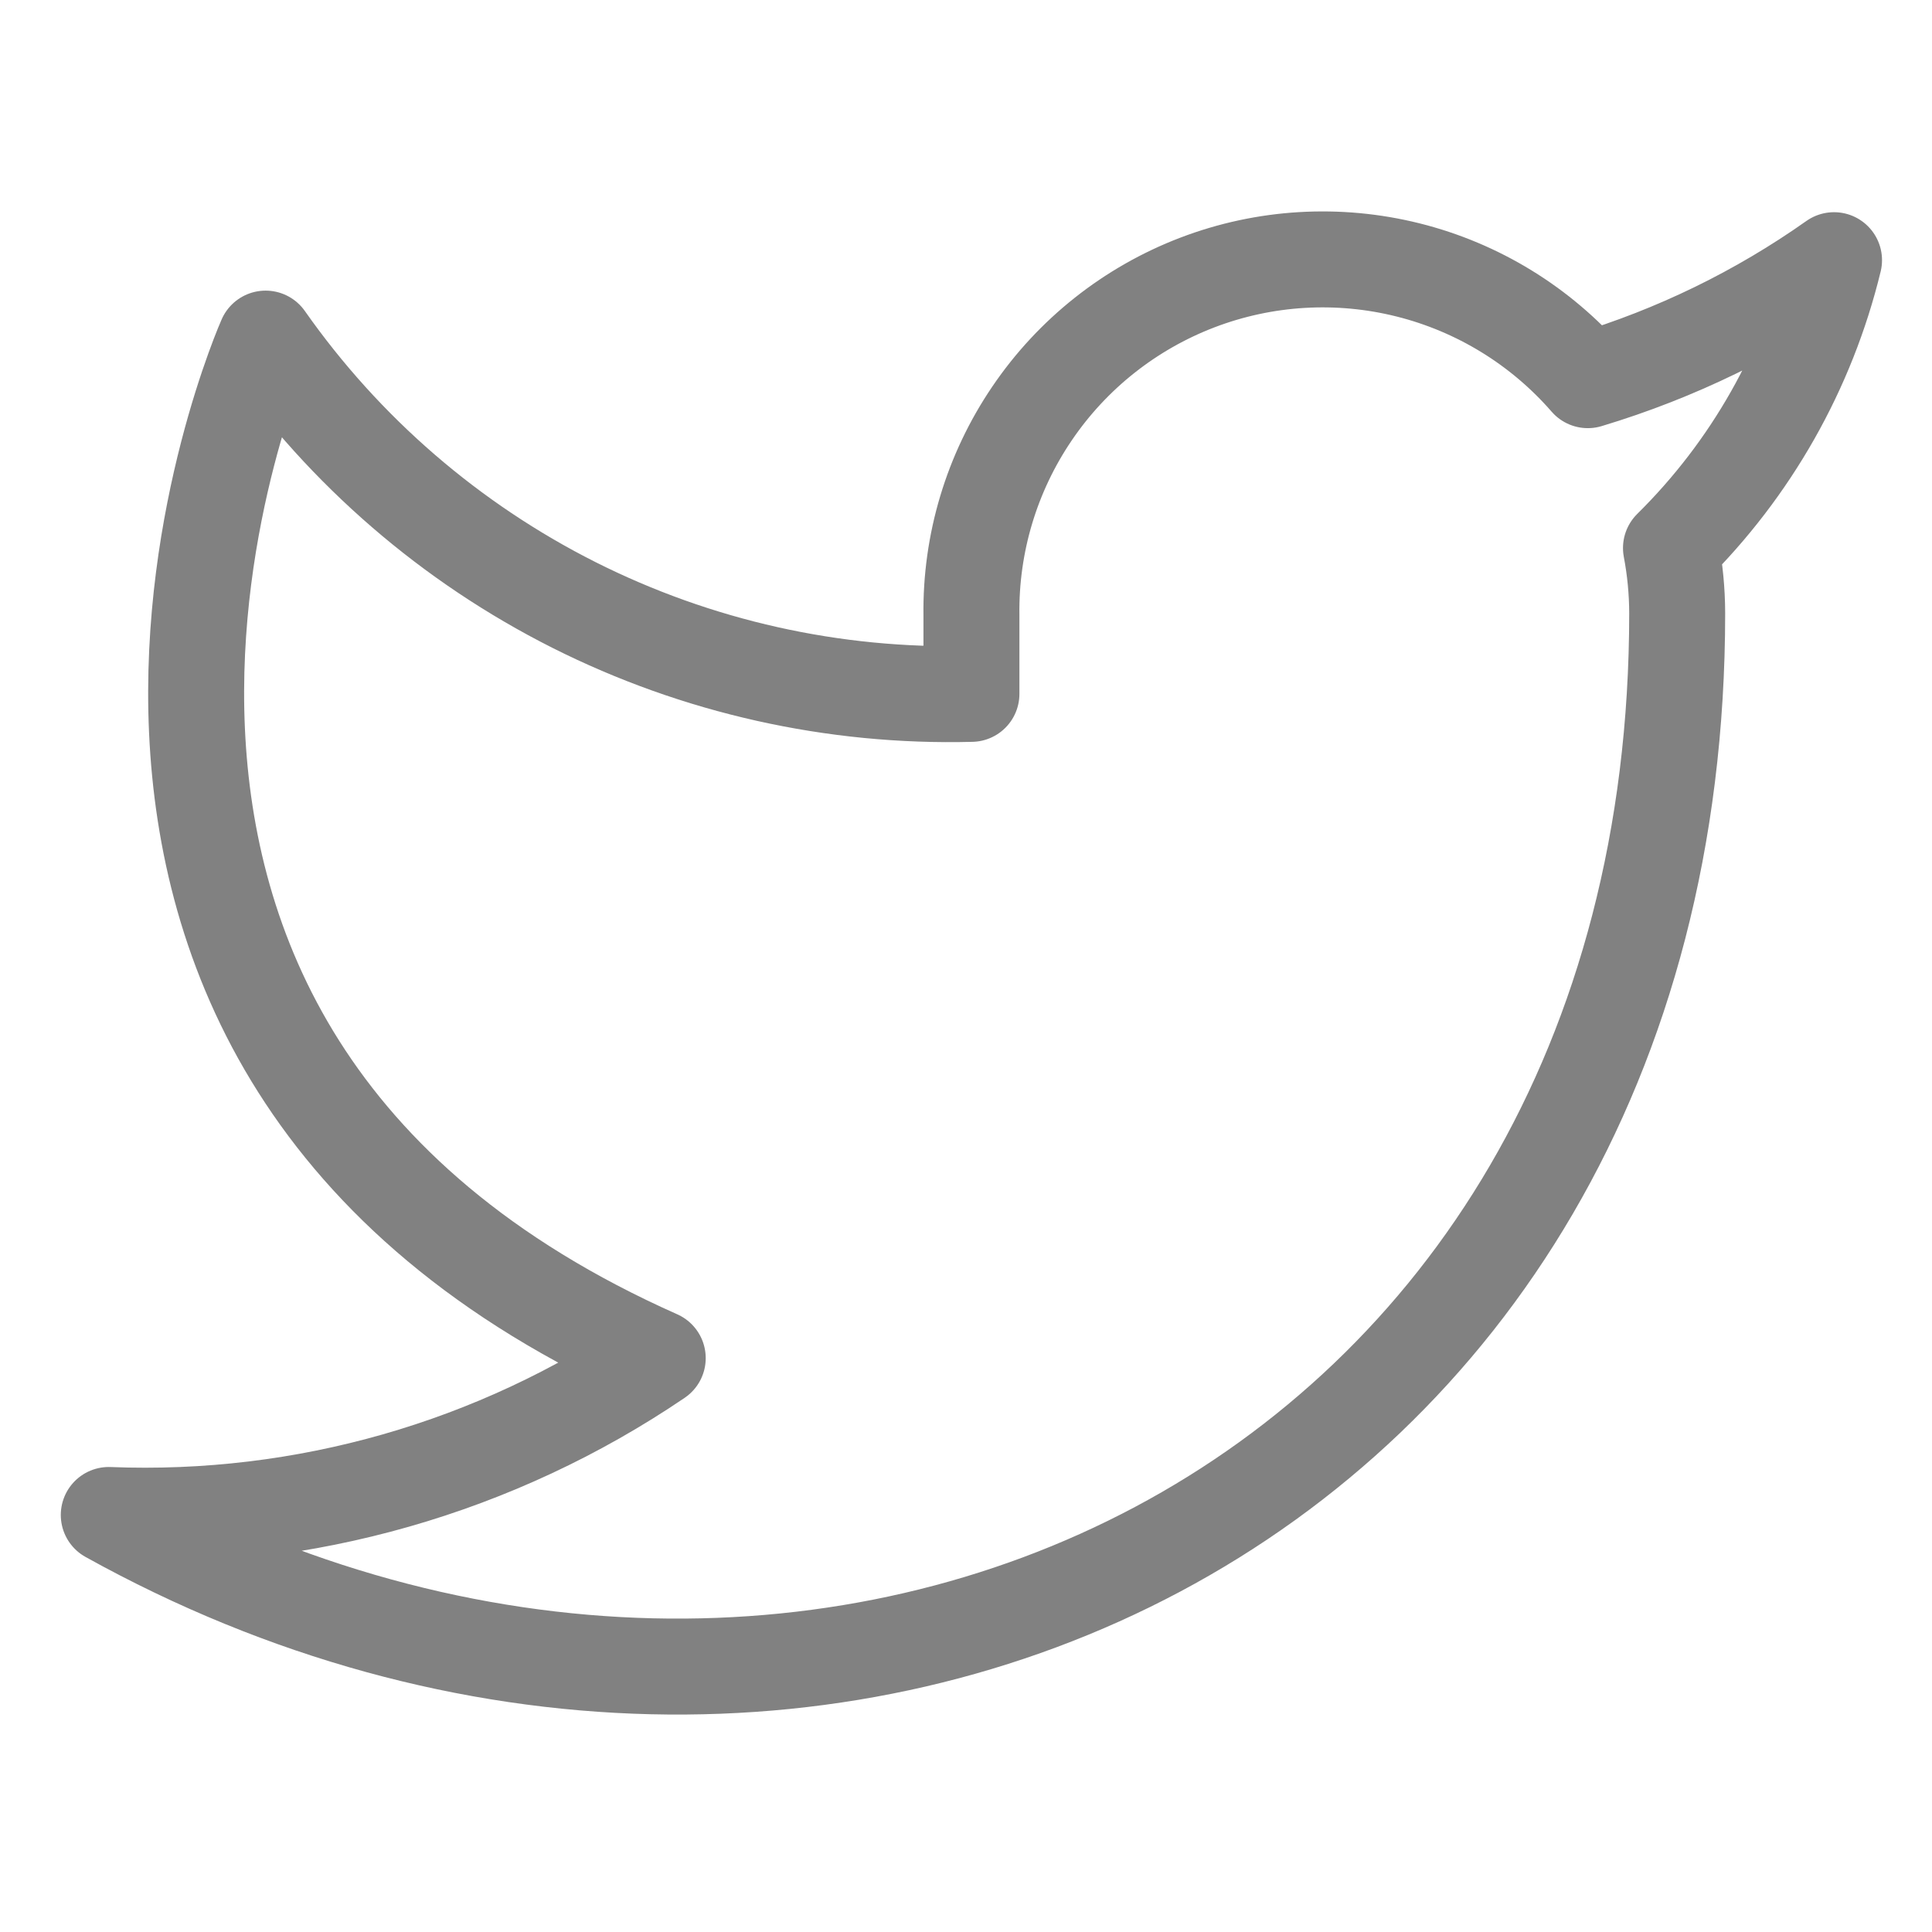 <svg width="27" height="27" viewBox="0 0 27 27" fill="none" xmlns="http://www.w3.org/2000/svg">
<g clip-path="url(#clip0_2280_443)">
<path d="M25.631 3.636C24.582 4.377 23.42 4.943 22.19 5.313C21.53 4.554 20.653 4.016 19.677 3.772C18.701 3.528 17.674 3.589 16.734 3.948C15.795 4.307 14.988 4.945 14.423 5.778C13.858 6.61 13.562 7.595 13.576 8.601V9.697C11.65 9.747 9.741 9.32 8.02 8.454C6.299 7.587 4.819 6.309 3.712 4.732C3.712 4.732 -0.672 14.596 9.192 18.98C6.935 20.512 4.246 21.28 1.52 21.172C11.384 26.651 23.439 21.172 23.439 8.568C23.438 8.263 23.409 7.958 23.352 7.659C24.47 6.555 25.26 5.163 25.631 3.636Z" stroke="#818181" stroke-width="1.341" stroke-linecap="round" stroke-linejoin="round"/>
</g>
<defs>
<clipPath id="clip0_2280_443">
<rect width="26.303" height="26.303" fill="white" transform="translate(0.424 0.349)"/>
</clipPath>
</defs>
</svg>
